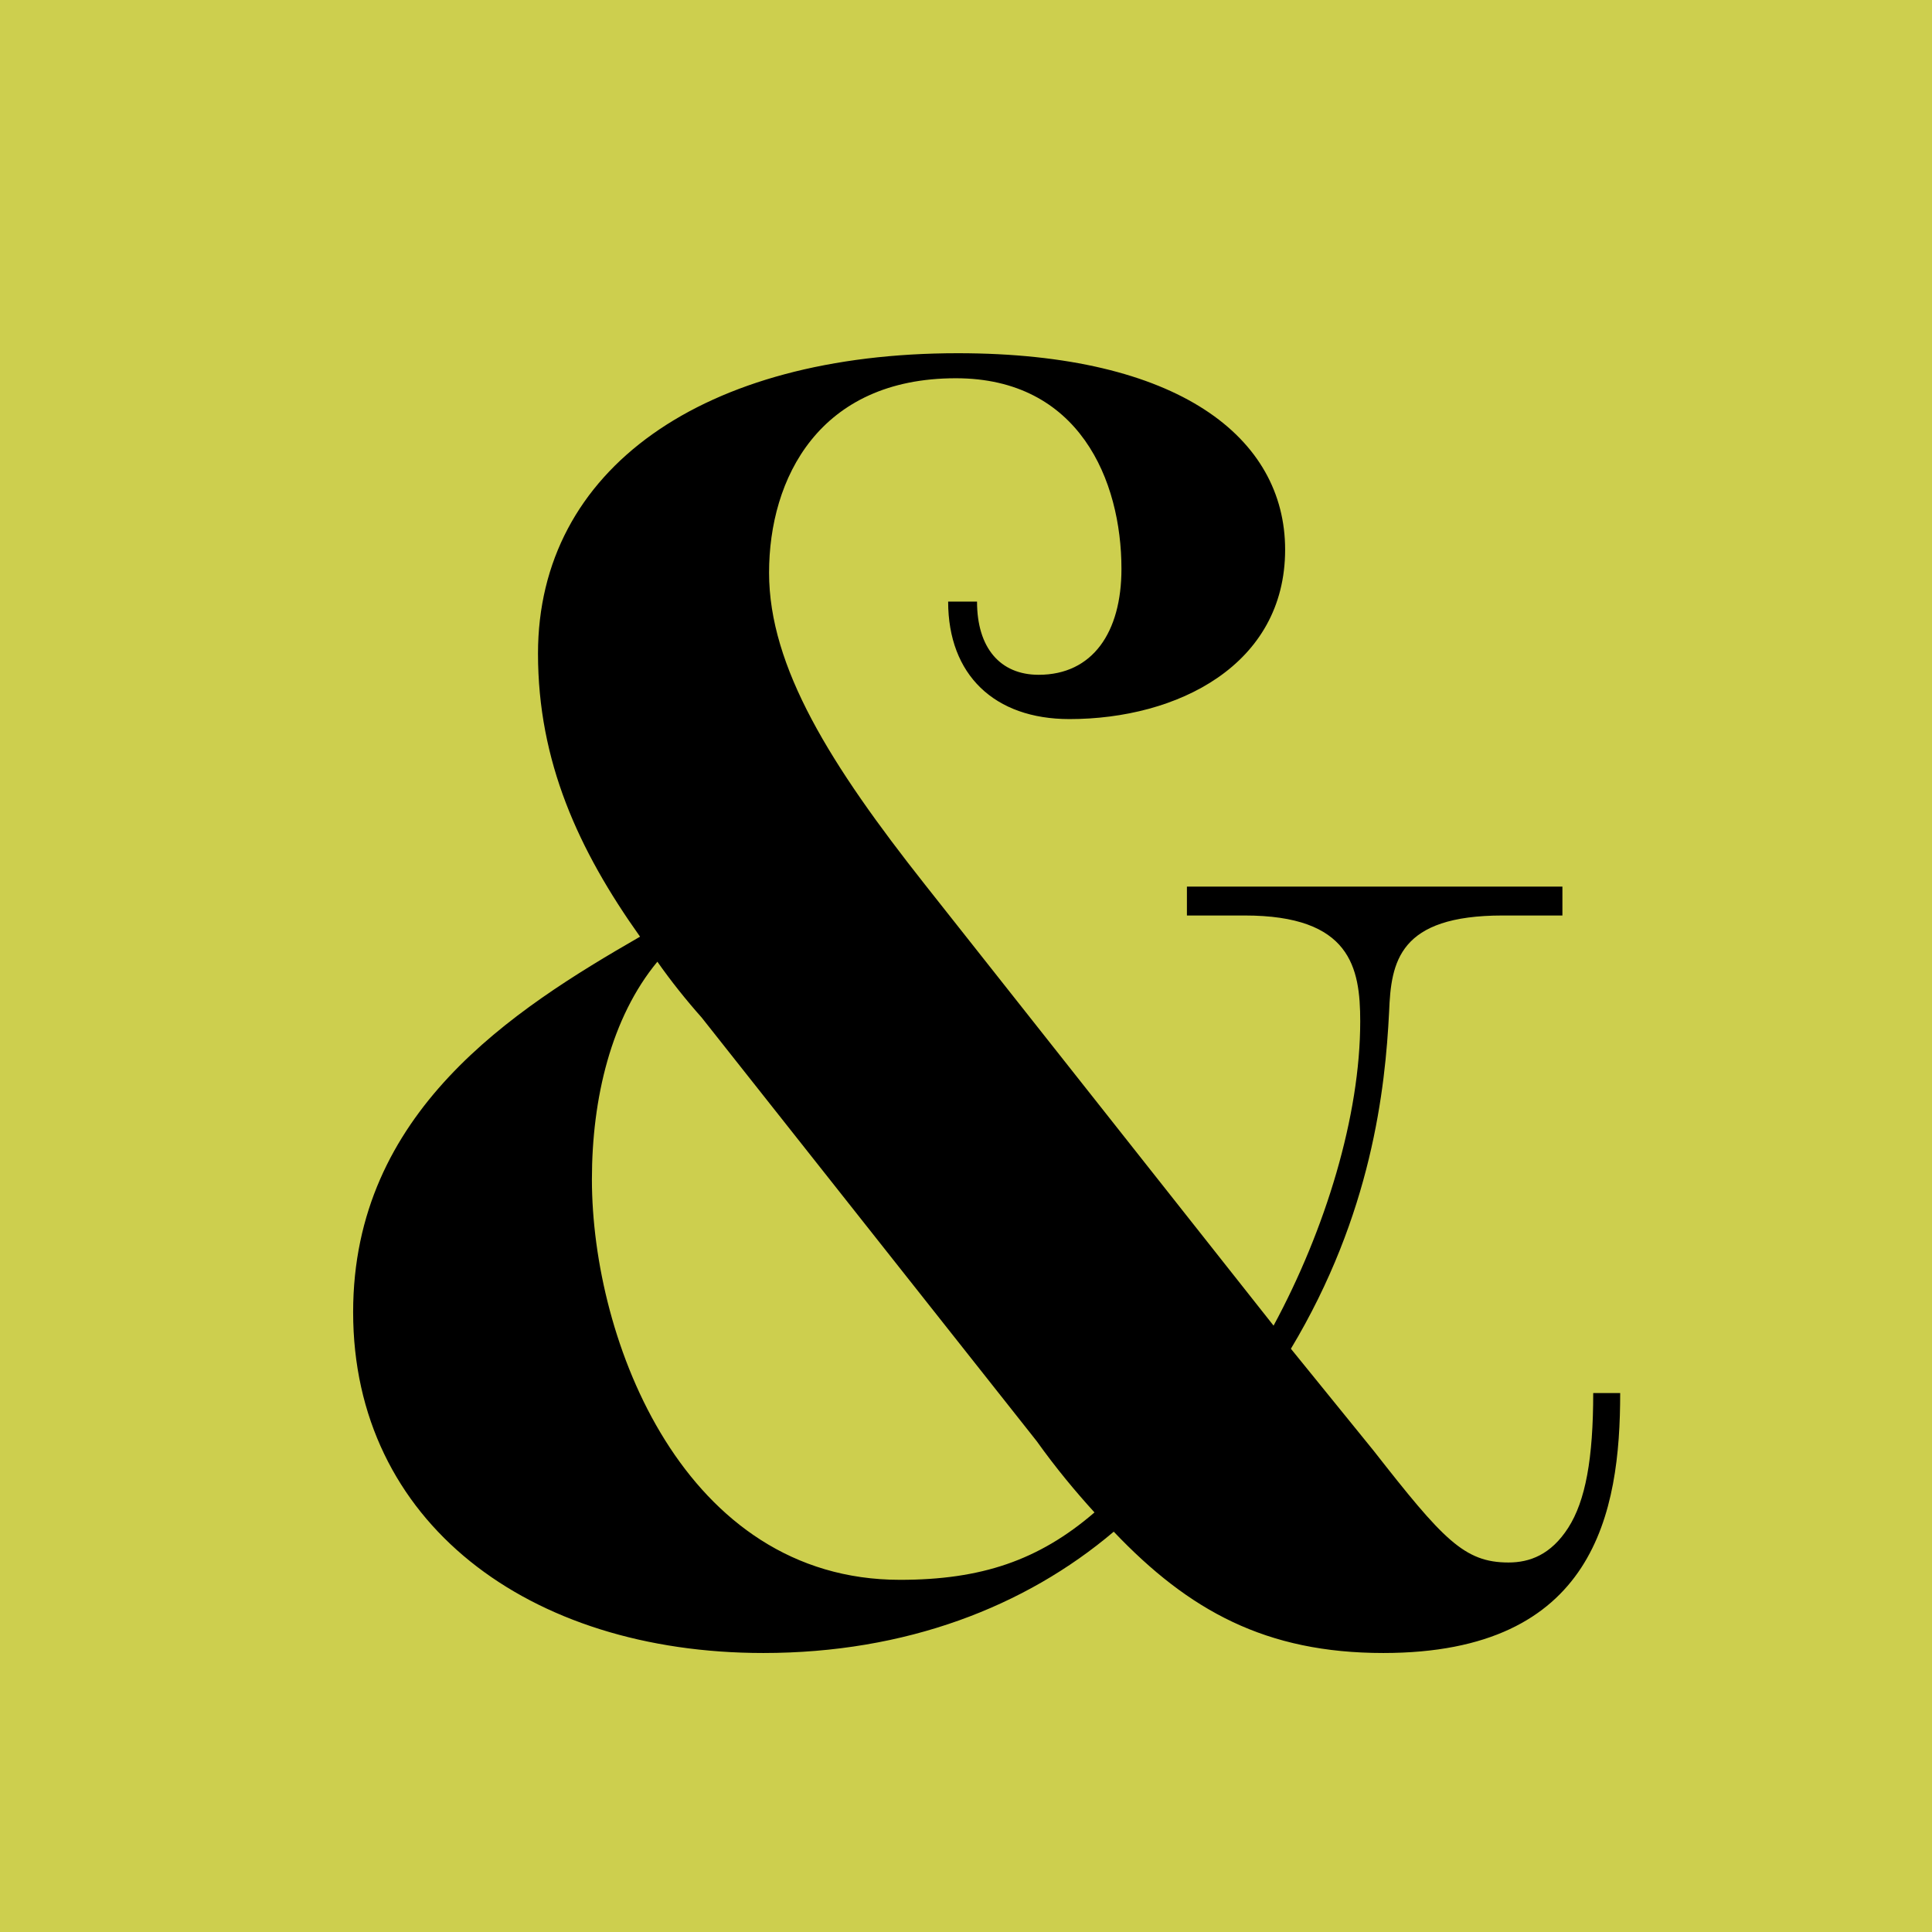 <svg width="1440" height="1440" viewBox="0 0 1440 1440" fill="none" xmlns="http://www.w3.org/2000/svg">
<rect width="1440" height="1440" fill="#CDCF4E"/>
<path d="M962.163 1005.28L1023.88 1081.35C1075.55 1147.37 1091.33 1164.59 1124.34 1164.59C1140.13 1164.59 1155.92 1158.85 1168.84 1138.76C1181.75 1118.66 1187.49 1087.09 1187.49 1038.29H1207.59C1207.59 1127.28 1188.93 1232.05 1031.05 1232.05C943.505 1232.05 886.096 1200.47 830.122 1141.63C764.102 1197.6 675.118 1232.05 568.911 1232.05C393.814 1232.05 263.208 1134.45 263.208 978.012C263.208 828.748 382.332 752.681 477.057 698.142C431.129 633.557 400.99 567.537 400.99 487.164C400.99 349.382 524.419 263.269 713.869 263.269C878.92 263.269 957.858 326.419 957.858 409.662C957.858 495.775 877.485 535.962 797.112 535.962C741.138 535.962 706.693 502.951 706.693 448.413H728.221C728.221 482.858 745.444 502.951 774.149 502.951C814.335 502.951 835.863 471.377 835.863 424.014C835.863 357.994 804.288 281.927 712.434 281.927C610.533 281.927 573.217 356.558 573.217 426.885C573.217 497.211 619.144 570.407 689.47 659.391L949.246 988.058C987.997 916.297 1013.83 831.618 1013.83 761.292C1013.83 721.106 1006.66 682.355 927.718 682.355H884.661V660.826H1164.53V682.355H1120.04C1042.54 682.355 1036.8 716.8 1035.36 754.116C1032.49 811.525 1022.44 904.815 962.163 1005.28ZM772.713 1074.17L522.984 758.422C511.502 745.505 500.02 731.153 489.974 716.8C455.528 758.422 441.176 818.701 441.176 878.981C441.176 999.54 510.067 1177.51 670.812 1177.51C731.092 1177.51 774.149 1163.16 815.77 1127.28C801.418 1111.49 787.066 1094.26 772.713 1074.17Z" fill="black"/>
</svg>
